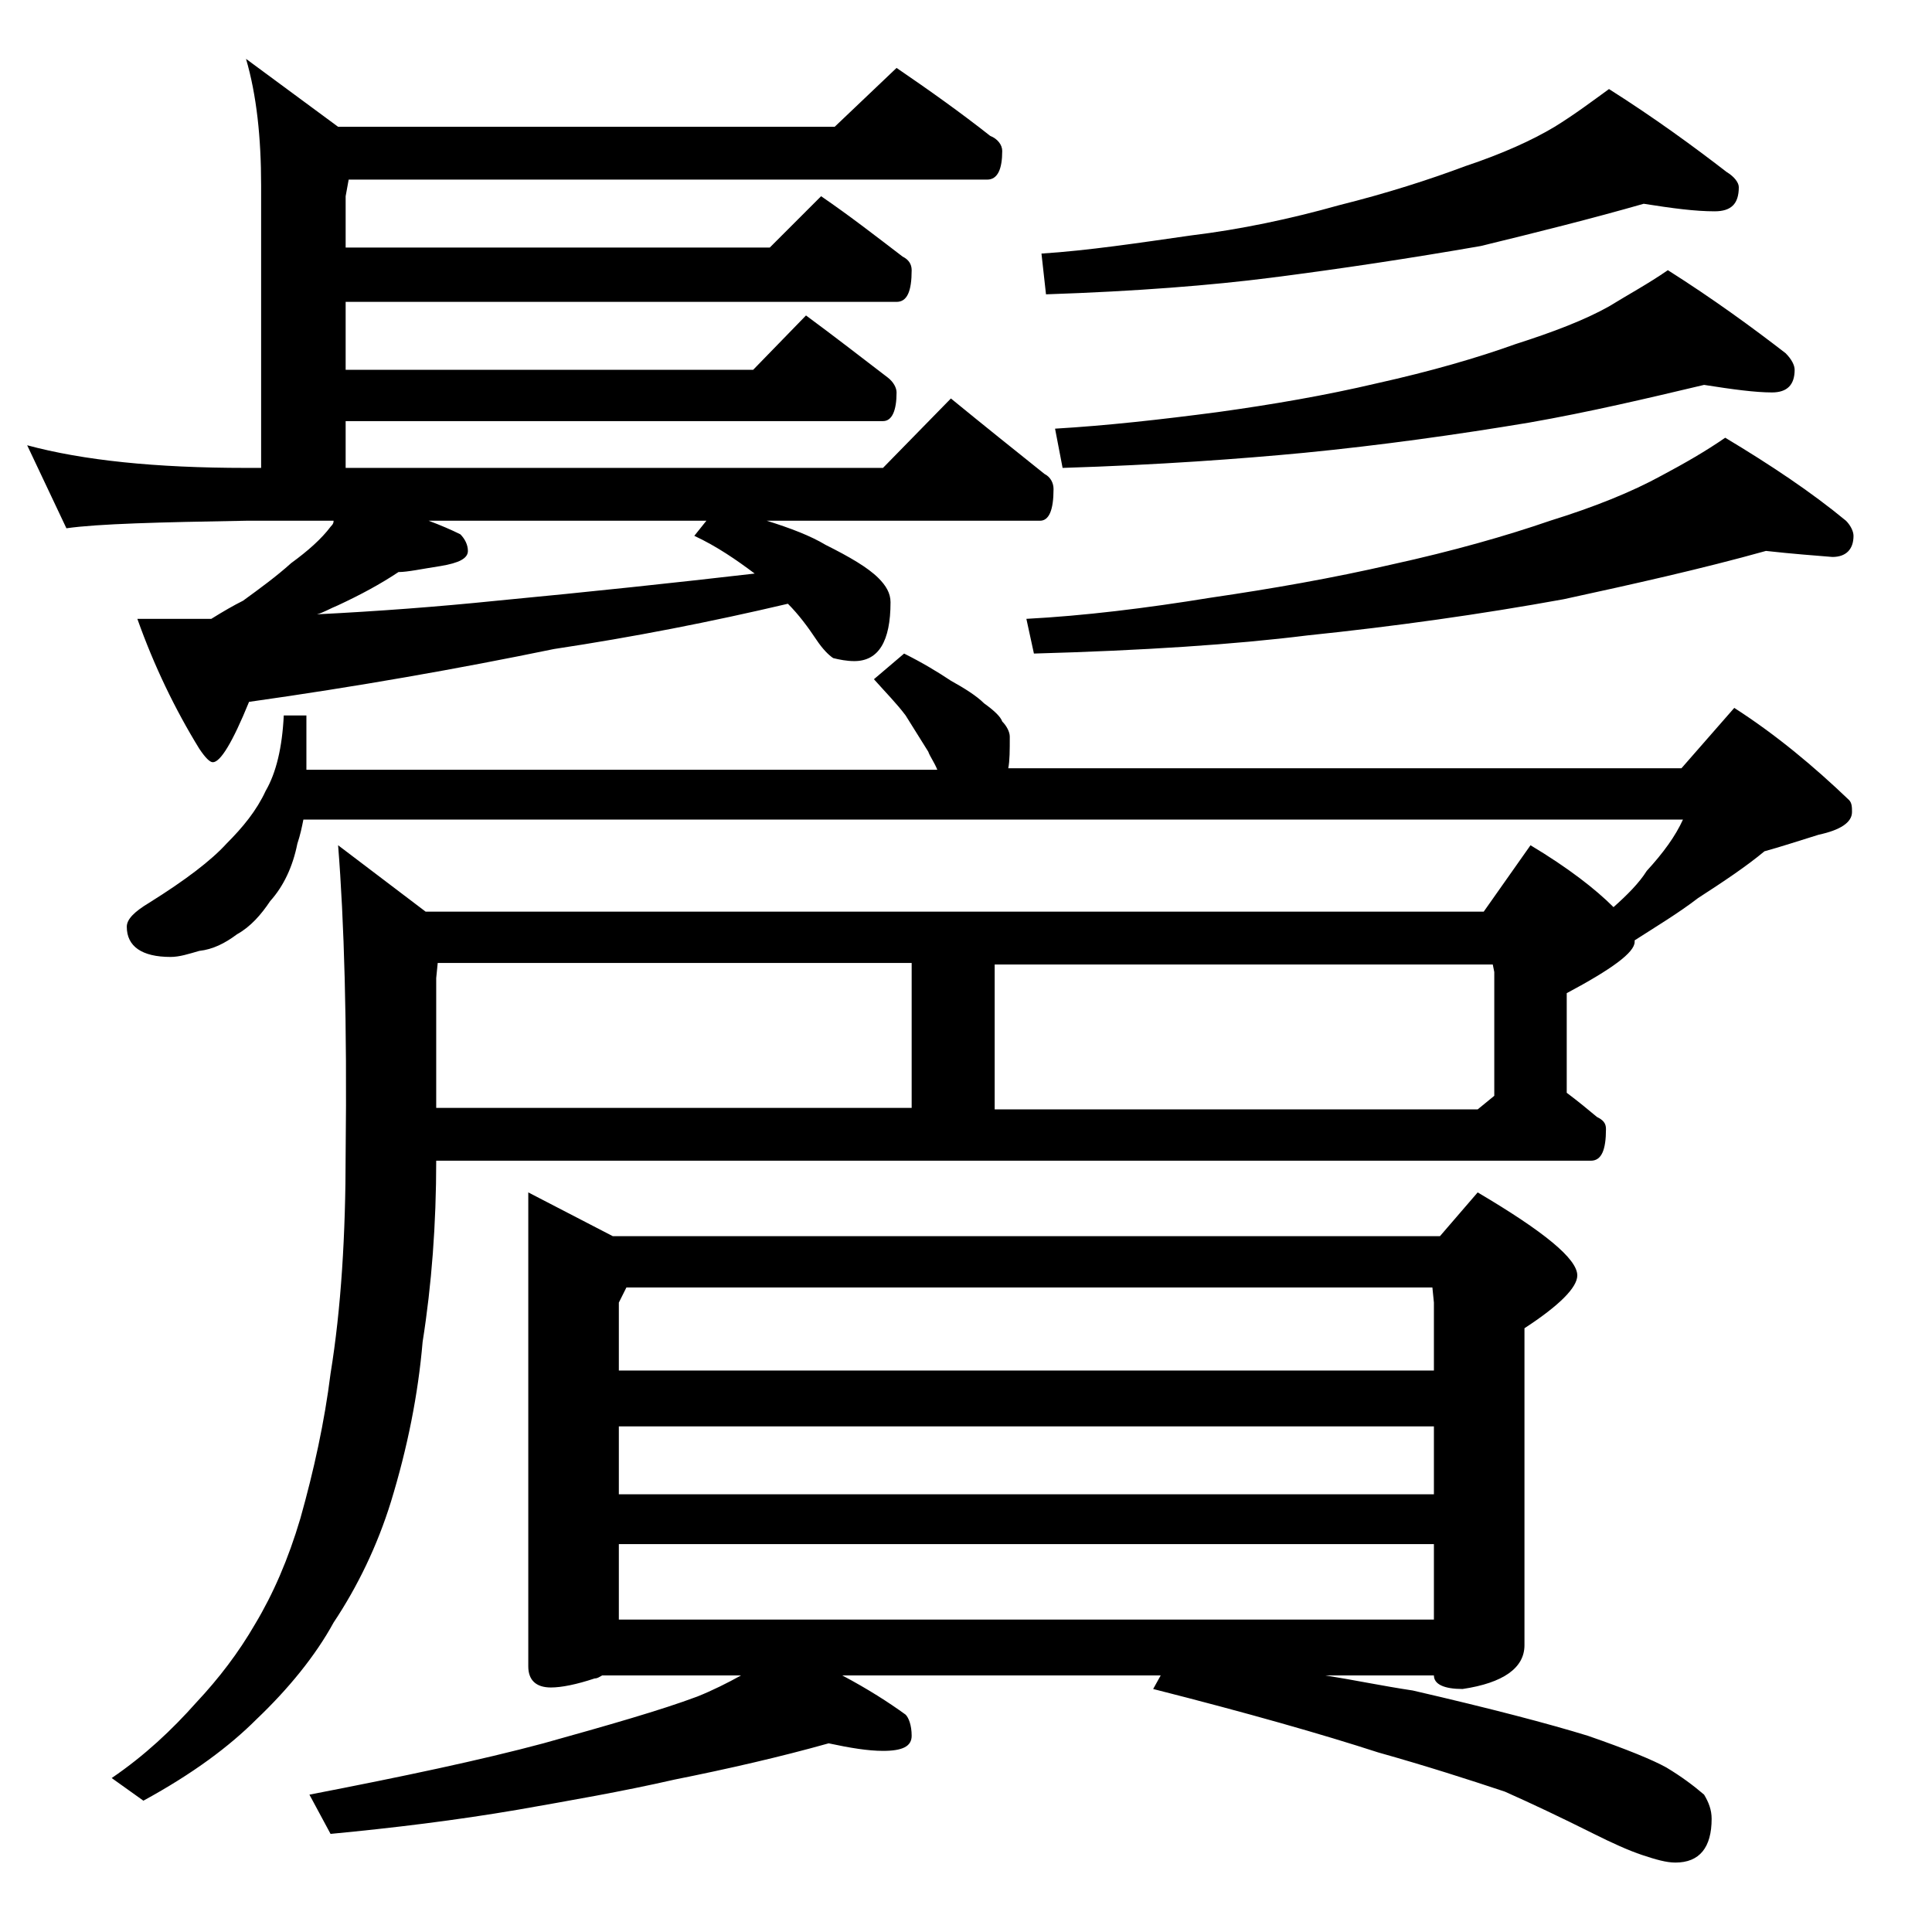 <?xml version="1.0" encoding="utf-8"?>
<!-- Generator: Adobe Illustrator 18.0.0, SVG Export Plug-In . SVG Version: 6.00 Build 0)  -->
<!DOCTYPE svg PUBLIC "-//W3C//DTD SVG 1.1//EN" "http://www.w3.org/Graphics/SVG/1.1/DTD/svg11.dtd">
<svg version="1.1" id="Layer_1" xmlns="http://www.w3.org/2000/svg" xmlns:xlink="http://www.w3.org/1999/xlink" x="0px" y="0px"
	 viewBox="0 0 128 128" enable-background="new 0 0 128 128" xml:space="preserve">
<path d="M59.4,4.5c2.2,1.5,4.3,3,6.2,4.5c0.5,0.2,0.8,0.6,0.8,1c0,1.2-0.3,1.9-1,1.9H23.1L22.9,13v3.4H51l3.4-3.4
	c1.9,1.3,3.7,2.7,5.4,4c0.4,0.2,0.6,0.5,0.6,0.9c0,1.4-0.3,2.1-1,2.1H22.9v4.5h27l3.5-3.6c1.9,1.4,3.7,2.8,5.4,4.1
	c0.4,0.3,0.6,0.7,0.6,1c0,1.2-0.3,1.9-0.9,1.9H22.9V31h35.6l4.5-4.6c2.2,1.8,4.2,3.4,6.2,5c0.4,0.2,0.6,0.6,0.6,1
	c0,1.4-0.3,2.1-0.9,2.1H50.8c1.6,0.5,2.9,1,3.9,1.6c1.6,0.8,2.8,1.5,3.5,2.2c0.5,0.5,0.8,1,0.8,1.6c0,2.6-0.8,3.9-2.4,3.9
	c-0.5,0-1-0.1-1.4-0.2c-0.3-0.2-0.7-0.6-1.1-1.2c-0.6-0.9-1.2-1.7-1.9-2.4c-5.1,1.2-10.2,2.2-15.5,3c-6.3,1.3-13.1,2.5-20.2,3.5
	c-1.1,2.7-1.9,4-2.4,4c-0.2,0-0.5-0.3-0.9-0.9c-1.6-2.6-3-5.5-4.1-8.6h4.9c0.8-0.5,1.5-0.9,2.1-1.2c1.1-0.8,2.2-1.6,3.2-2.5
	c1.1-0.8,2-1.6,2.6-2.4c0.2-0.2,0.2-0.3,0.2-0.4h-5.8c-5.8,0.1-9.8,0.2-11.9,0.5l-2.6-5.5c3.7,1,8.5,1.5,14.5,1.5h1V12.3
	c0-3.2-0.3-6-1-8.4l6.1,4.5h32.9L59.4,4.5z M59.9,43.3c1.2,0.6,2.2,1.2,3.1,1.8c0.9,0.5,1.7,1,2.2,1.5c0.7,0.5,1.1,0.9,1.2,1.2
	c0.3,0.3,0.5,0.7,0.5,1c0,0.9,0,1.6-0.1,2.1h44.6l3.5-4c2.8,1.8,5.3,3.9,7.6,6.1c0.2,0.2,0.2,0.5,0.2,0.8c0,0.7-0.8,1.2-2.2,1.5
	c-1.3,0.4-2.5,0.8-3.6,1.1c-1.2,1-2.7,2-4.4,3.1c-1.3,1-2.8,1.9-4.2,2.8v0.1c0,0.7-1.5,1.8-4.5,3.4v6.6c0.8,0.6,1.4,1.1,2,1.6
	c0.4,0.2,0.6,0.4,0.6,0.8c0,1.4-0.3,2.1-1,2.1H28.9c0,4.2-0.3,8.2-0.9,12c-0.3,3.5-1,7-2.1,10.6c-0.9,2.9-2.2,5.6-3.8,8
	c-1.2,2.2-3,4.4-5.1,6.4c-1.8,1.8-4.2,3.6-7.5,5.4l-2.1-1.5c2.2-1.5,4-3.2,5.6-5c1.5-1.6,2.8-3.3,3.9-5.2c1.2-2,2.2-4.3,3-7
	c0.9-3.2,1.6-6.4,2-9.6c0.7-4.3,1-9.2,1-14.6C23,67.8,22.8,61,22.4,56l5.8,4.4h70.1l3.1-4.4c2.5,1.5,4.3,2.9,5.5,4.1
	c0.9-0.8,1.7-1.6,2.2-2.4c1.1-1.2,1.9-2.3,2.4-3.4H20.1c-0.1,0.5-0.2,1-0.4,1.6c-0.3,1.5-0.9,2.8-1.8,3.8c-0.6,0.9-1.3,1.7-2.2,2.2
	c-0.8,0.6-1.6,1-2.5,1.1c-0.7,0.2-1.3,0.4-1.9,0.4c-1.9,0-2.9-0.7-2.9-2c0-0.5,0.5-1,1.5-1.6c2.4-1.5,4.1-2.8,5.1-3.9
	c1.1-1.1,2-2.2,2.6-3.5c0.7-1.2,1.1-2.9,1.2-5h1.5V51h41.8c-0.2-0.5-0.5-0.9-0.6-1.2c-0.5-0.8-1-1.6-1.5-2.4
	c-0.6-0.8-1.3-1.5-2.1-2.4L59.9,43.3z M35,79l5.6,2.9h54.8l2.5-2.9c4.4,2.6,6.6,4.4,6.6,5.5c0,0.8-1.2,2-3.5,3.5v21
	c0,1.5-1.4,2.5-4.1,2.9c-1.2,0-1.9-0.3-1.9-0.9h-7.2c1.9,0.3,3.8,0.7,5.8,1c5.2,1.2,9,2.2,11.6,3c2.6,0.9,4.3,1.6,5.2,2.1
	c1,0.6,1.8,1.2,2.5,1.8c0.3,0.5,0.5,1,0.5,1.6c0,1.9-0.8,2.9-2.4,2.9c-0.6,0-1.3-0.2-2.2-0.5c-0.9-0.3-2-0.8-3.2-1.4
	c-2.2-1.1-4.1-2-5.9-2.8c-2.4-0.8-5.2-1.7-8.4-2.6c-3.7-1.2-8.6-2.6-14.9-4.2l0.5-0.9H55.8c1.7,0.9,3.1,1.8,4.2,2.6
	c0.2,0.2,0.4,0.7,0.4,1.4c0,0.7-0.6,1-1.9,1c-1,0-2.2-0.2-3.6-0.5c-3.2,0.9-6.7,1.7-10.2,2.4c-3.5,0.8-7,1.4-10.4,2
	c-4.1,0.7-8.2,1.2-12.4,1.6l-1.4-2.6c6.2-1.2,11.4-2.3,15.5-3.4c4.3-1.2,7.8-2.2,10.2-3.1c1-0.4,2-0.9,2.9-1.4h-9.2
	c-0.2,0.1-0.3,0.2-0.5,0.2c-1.2,0.4-2.2,0.6-2.9,0.6c-1,0-1.5-0.5-1.5-1.4V79z M50,38c-1.2-0.9-2.5-1.8-4-2.5l0.8-1H28.4
	c0.8,0.3,1.5,0.6,2.1,0.9c0.3,0.3,0.5,0.7,0.5,1.1c0,0.5-0.6,0.8-1.8,1c-1.3,0.2-2.2,0.4-2.8,0.4c-1.2,0.8-2.5,1.5-4,2.2
	c-0.5,0.2-1,0.5-1.4,0.6c4-0.2,8-0.5,11.9-0.9C39.2,39.2,44.8,38.6,50,38z M29,63.8l-0.1,1v8.6h31.5v-9.6H29z M41,90.8h54v-4.5
	l-0.1-1H41.5l-0.5,1V90.8z M41,99h54v-4.5H41V99z M41,107.3h54v-5H41V107.3z M65.9,73.5h32l1.1-0.9v-8.2l-0.1-0.5h-33V73.5z
	 M117,36.5c-4.3,1.2-8.8,2.2-13.4,3.2c-5.5,1-11.2,1.8-17,2.4c-4.8,0.6-10.9,1-18.1,1.2L68,41c3.8-0.2,7.9-0.7,12.2-1.4
	c4.1-0.6,8.1-1.3,12-2.2c4.1-0.9,7.6-1.9,10.5-2.9c2.9-0.9,5.4-1.9,7.4-3c1.5-0.8,2.9-1.6,4.2-2.5c3,1.8,5.7,3.6,8,5.5
	c0.3,0.3,0.5,0.7,0.5,1c0,0.9-0.5,1.4-1.4,1.4C120.2,36.8,118.8,36.7,117,36.5z M108.9,13.5c-3.5,1-7.1,1.9-10.8,2.8
	c-4.6,0.8-9.2,1.5-13.9,2.1c-3.9,0.5-8.9,0.9-14.9,1.1L69,16.8c3.1-0.2,6.4-0.7,9.9-1.2c3.3-0.4,6.6-1.1,9.8-2
	c3.2-0.8,6-1.7,8.4-2.6c2.4-0.8,4.4-1.7,5.9-2.6c1.3-0.8,2.5-1.7,3.6-2.5c3,1.9,5.6,3.8,7.8,5.5c0.5,0.3,0.8,0.7,0.8,1
	c0,1.1-0.5,1.6-1.6,1.6C112.3,14,110.8,13.8,108.9,13.5z M112.9,25.5c-3.8,0.9-7.6,1.8-11.6,2.5c-4.8,0.8-9.8,1.5-14.9,2
	c-4.2,0.4-9.6,0.8-16,1l-0.5-2.6c3.4-0.2,7-0.6,10.8-1.1c3.6-0.5,7.1-1.1,10.5-1.9c3.6-0.8,6.7-1.7,9.2-2.6c2.5-0.8,4.6-1.6,6.2-2.5
	c1.3-0.8,2.6-1.5,3.9-2.4c3,1.9,5.6,3.8,7.8,5.5c0.4,0.4,0.6,0.8,0.6,1.1c0,1-0.5,1.5-1.5,1.5C116.3,26,114.8,25.8,112.9,25.5z"/>
</svg>
